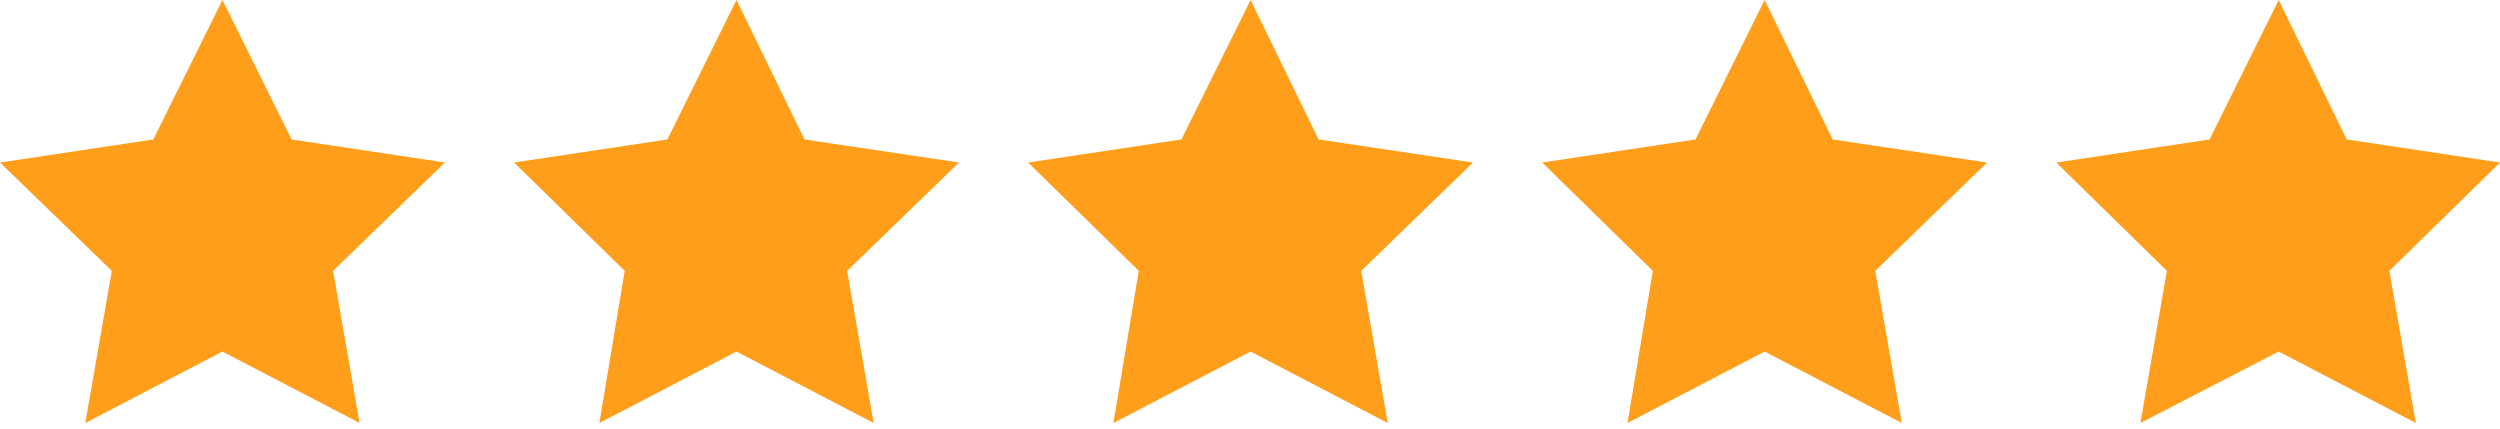 <svg xmlns="http://www.w3.org/2000/svg" width="134" height="23" viewBox="0 0 134 23" fill="none"><path d="M11.924 0L15.63 7.475L23.847 8.711L17.854 14.518L19.275 22.673L11.924 18.843L4.572 22.673L5.993 14.518L0 8.711L8.217 7.475L11.924 0Z" fill="#FF9E1B"></path><path d="M39.477 0L43.122 7.475L51.401 8.711L45.408 14.518L46.829 22.673L39.477 18.843L32.126 22.673L33.485 14.518L27.554 8.711L35.771 7.475L39.477 0Z" fill="#FF9E1B"></path><path d="M67.031 0L70.676 7.475L78.954 8.711L72.962 14.518L74.383 22.673L67.031 18.843L59.679 22.673L61.038 14.518L55.107 8.711L63.324 7.475L67.031 0Z" fill="#FF9E1B"></path><path d="M94.585 0L98.23 7.475L106.508 8.711L100.515 14.518L101.936 22.673L94.585 18.843L87.233 22.673L88.592 14.518L82.661 8.711L90.878 7.475L94.585 0Z" fill="#FF9E1B"></path><path d="M122.138 0L125.783 7.475L134 8.711L128.069 14.518L129.49 22.673L122.138 18.843L114.725 22.673L116.146 14.518L110.215 8.711L118.432 7.475L122.138 0Z" fill="#FF9E1B"></path></svg>